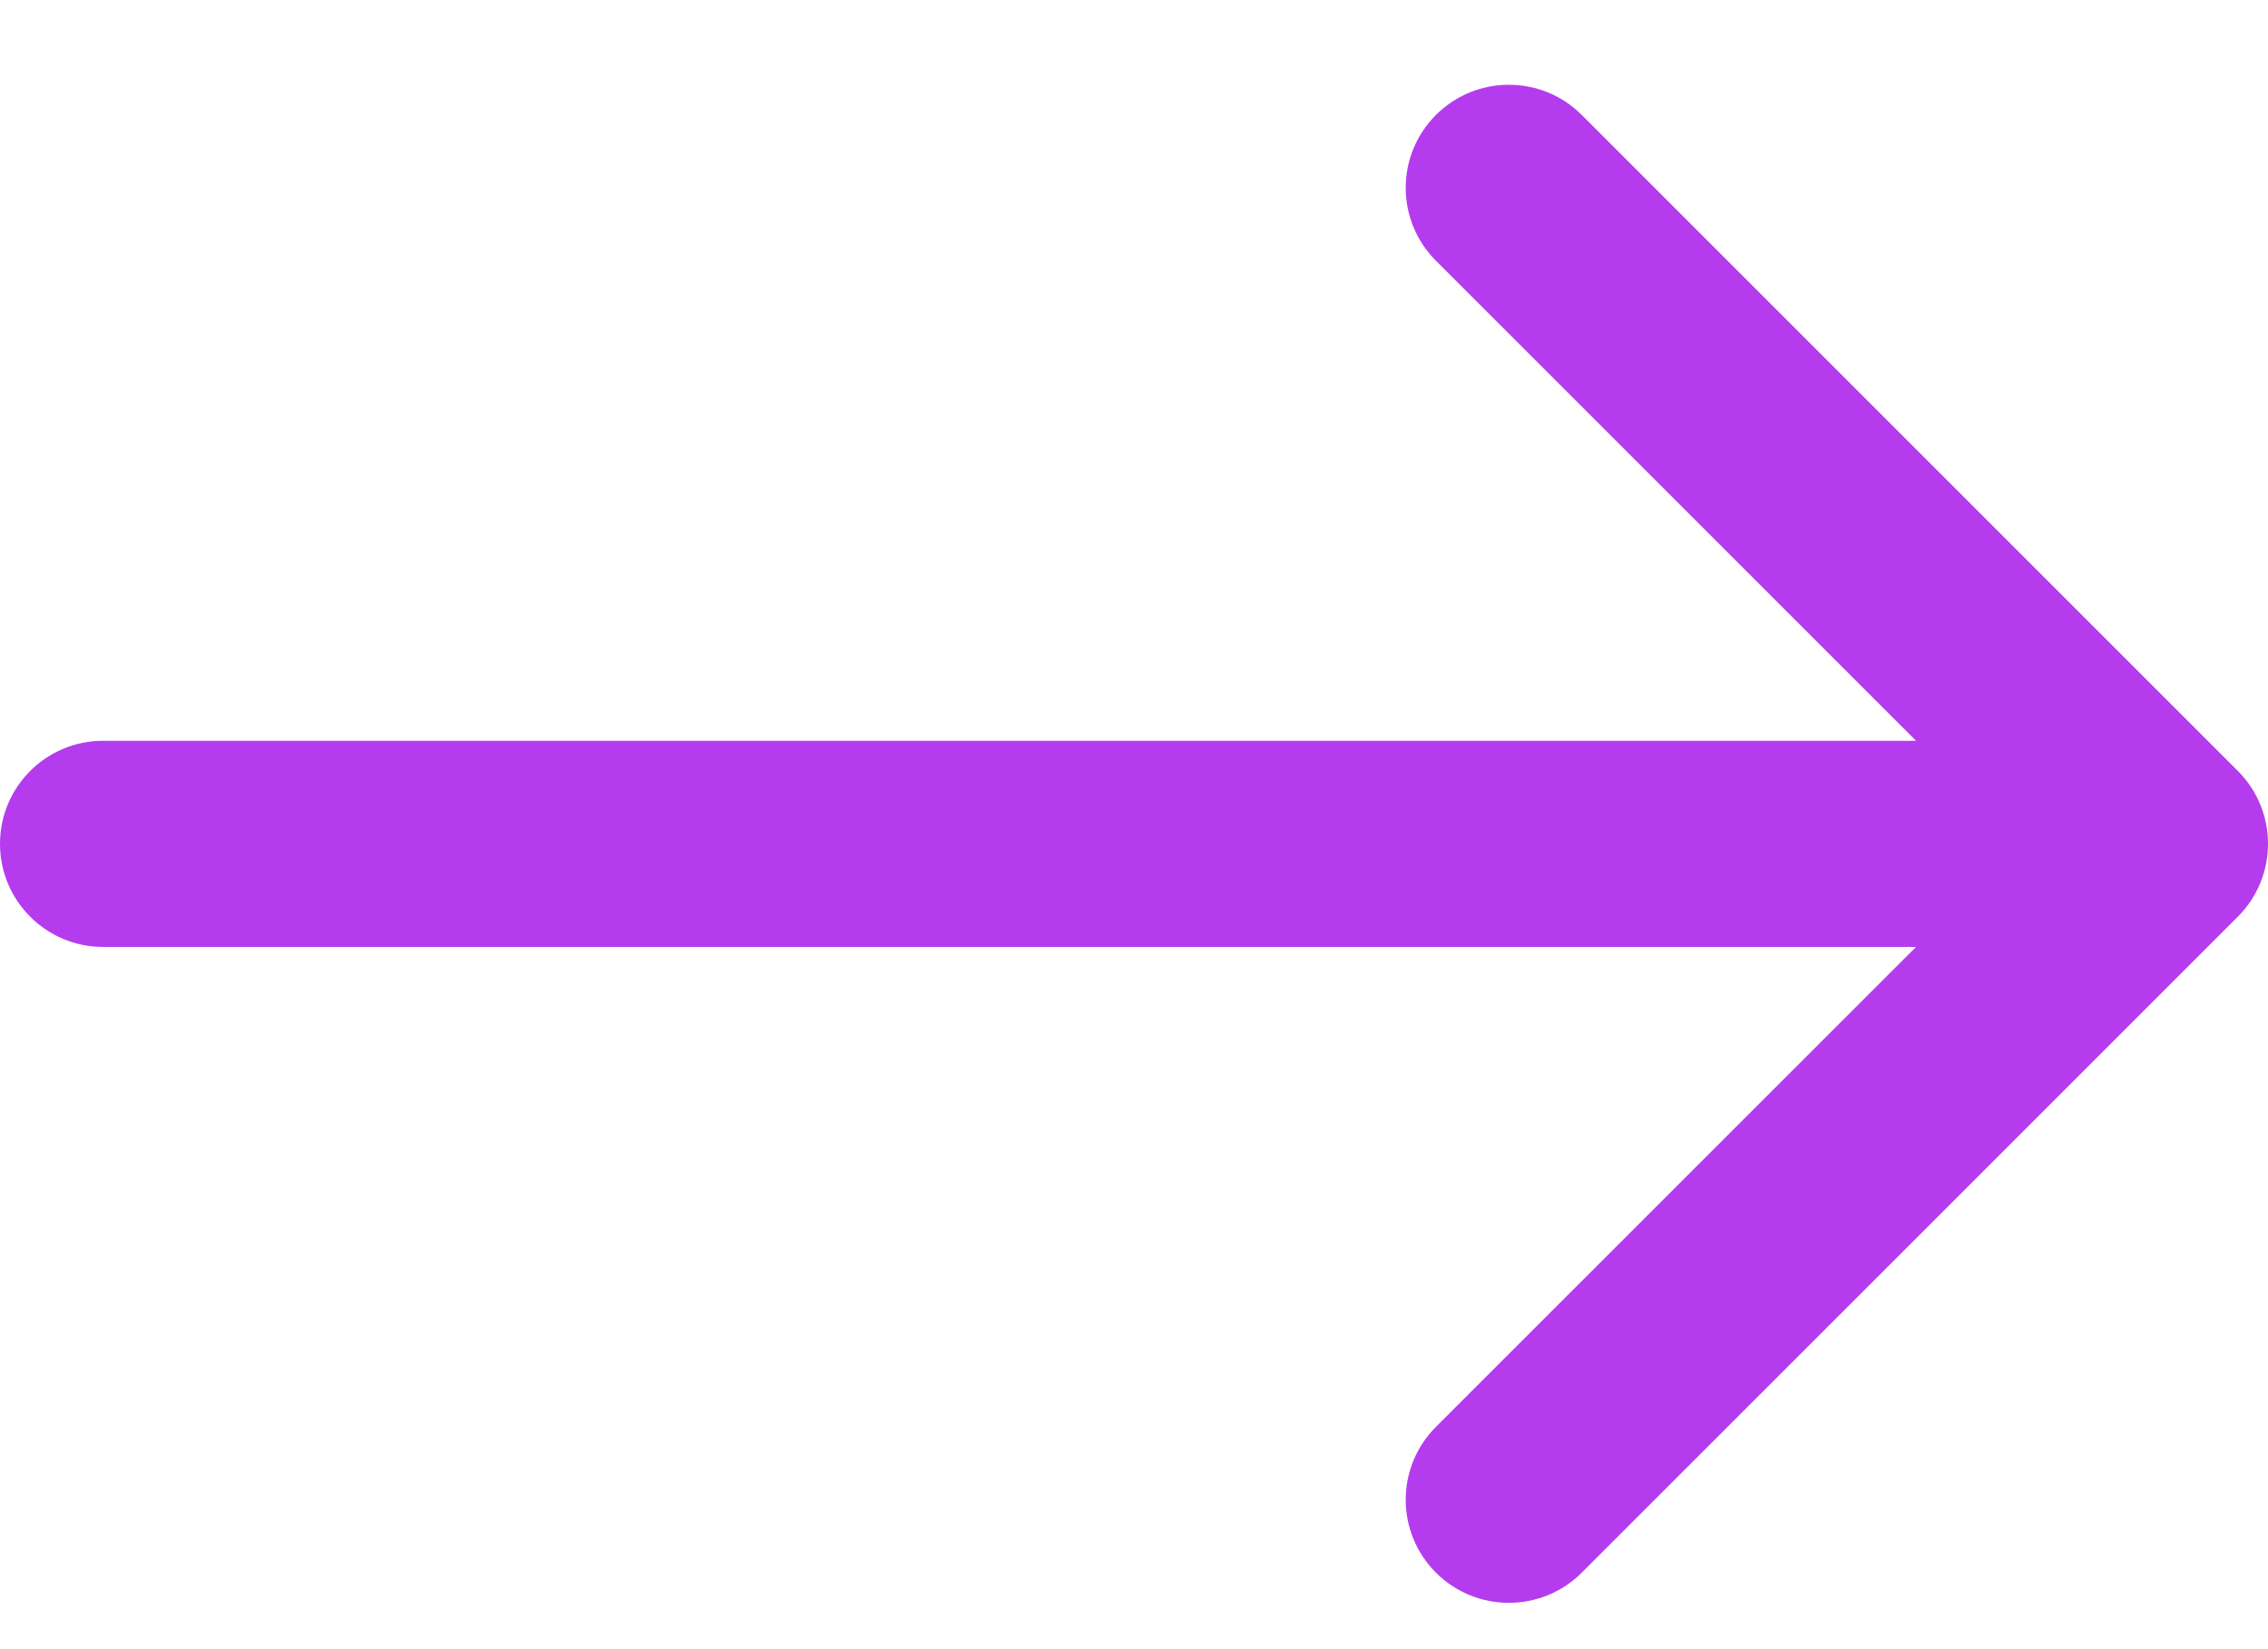 <?xml version="1.0" encoding="UTF-8"?> <svg xmlns="http://www.w3.org/2000/svg" width="22" height="16" viewBox="0 0 22 16" fill="none"> <path d="M1 7.187C0.448 7.187 4.82823e-08 7.634 0 8.187C-4.82823e-08 8.739 0.448 9.187 1 9.187L1 7.187ZM21.707 8.894C22.098 8.503 22.098 7.87 21.707 7.479L15.343 1.115C14.953 0.725 14.319 0.725 13.929 1.115C13.538 1.506 13.538 2.139 13.929 2.53L19.586 8.187L13.929 13.843C13.538 14.234 13.538 14.867 13.929 15.258C14.319 15.648 14.953 15.648 15.343 15.258L21.707 8.894ZM1 9.187L21 9.187L21 7.187L1 7.187L1 9.187Z" fill="#B53CEE"></path> </svg> 